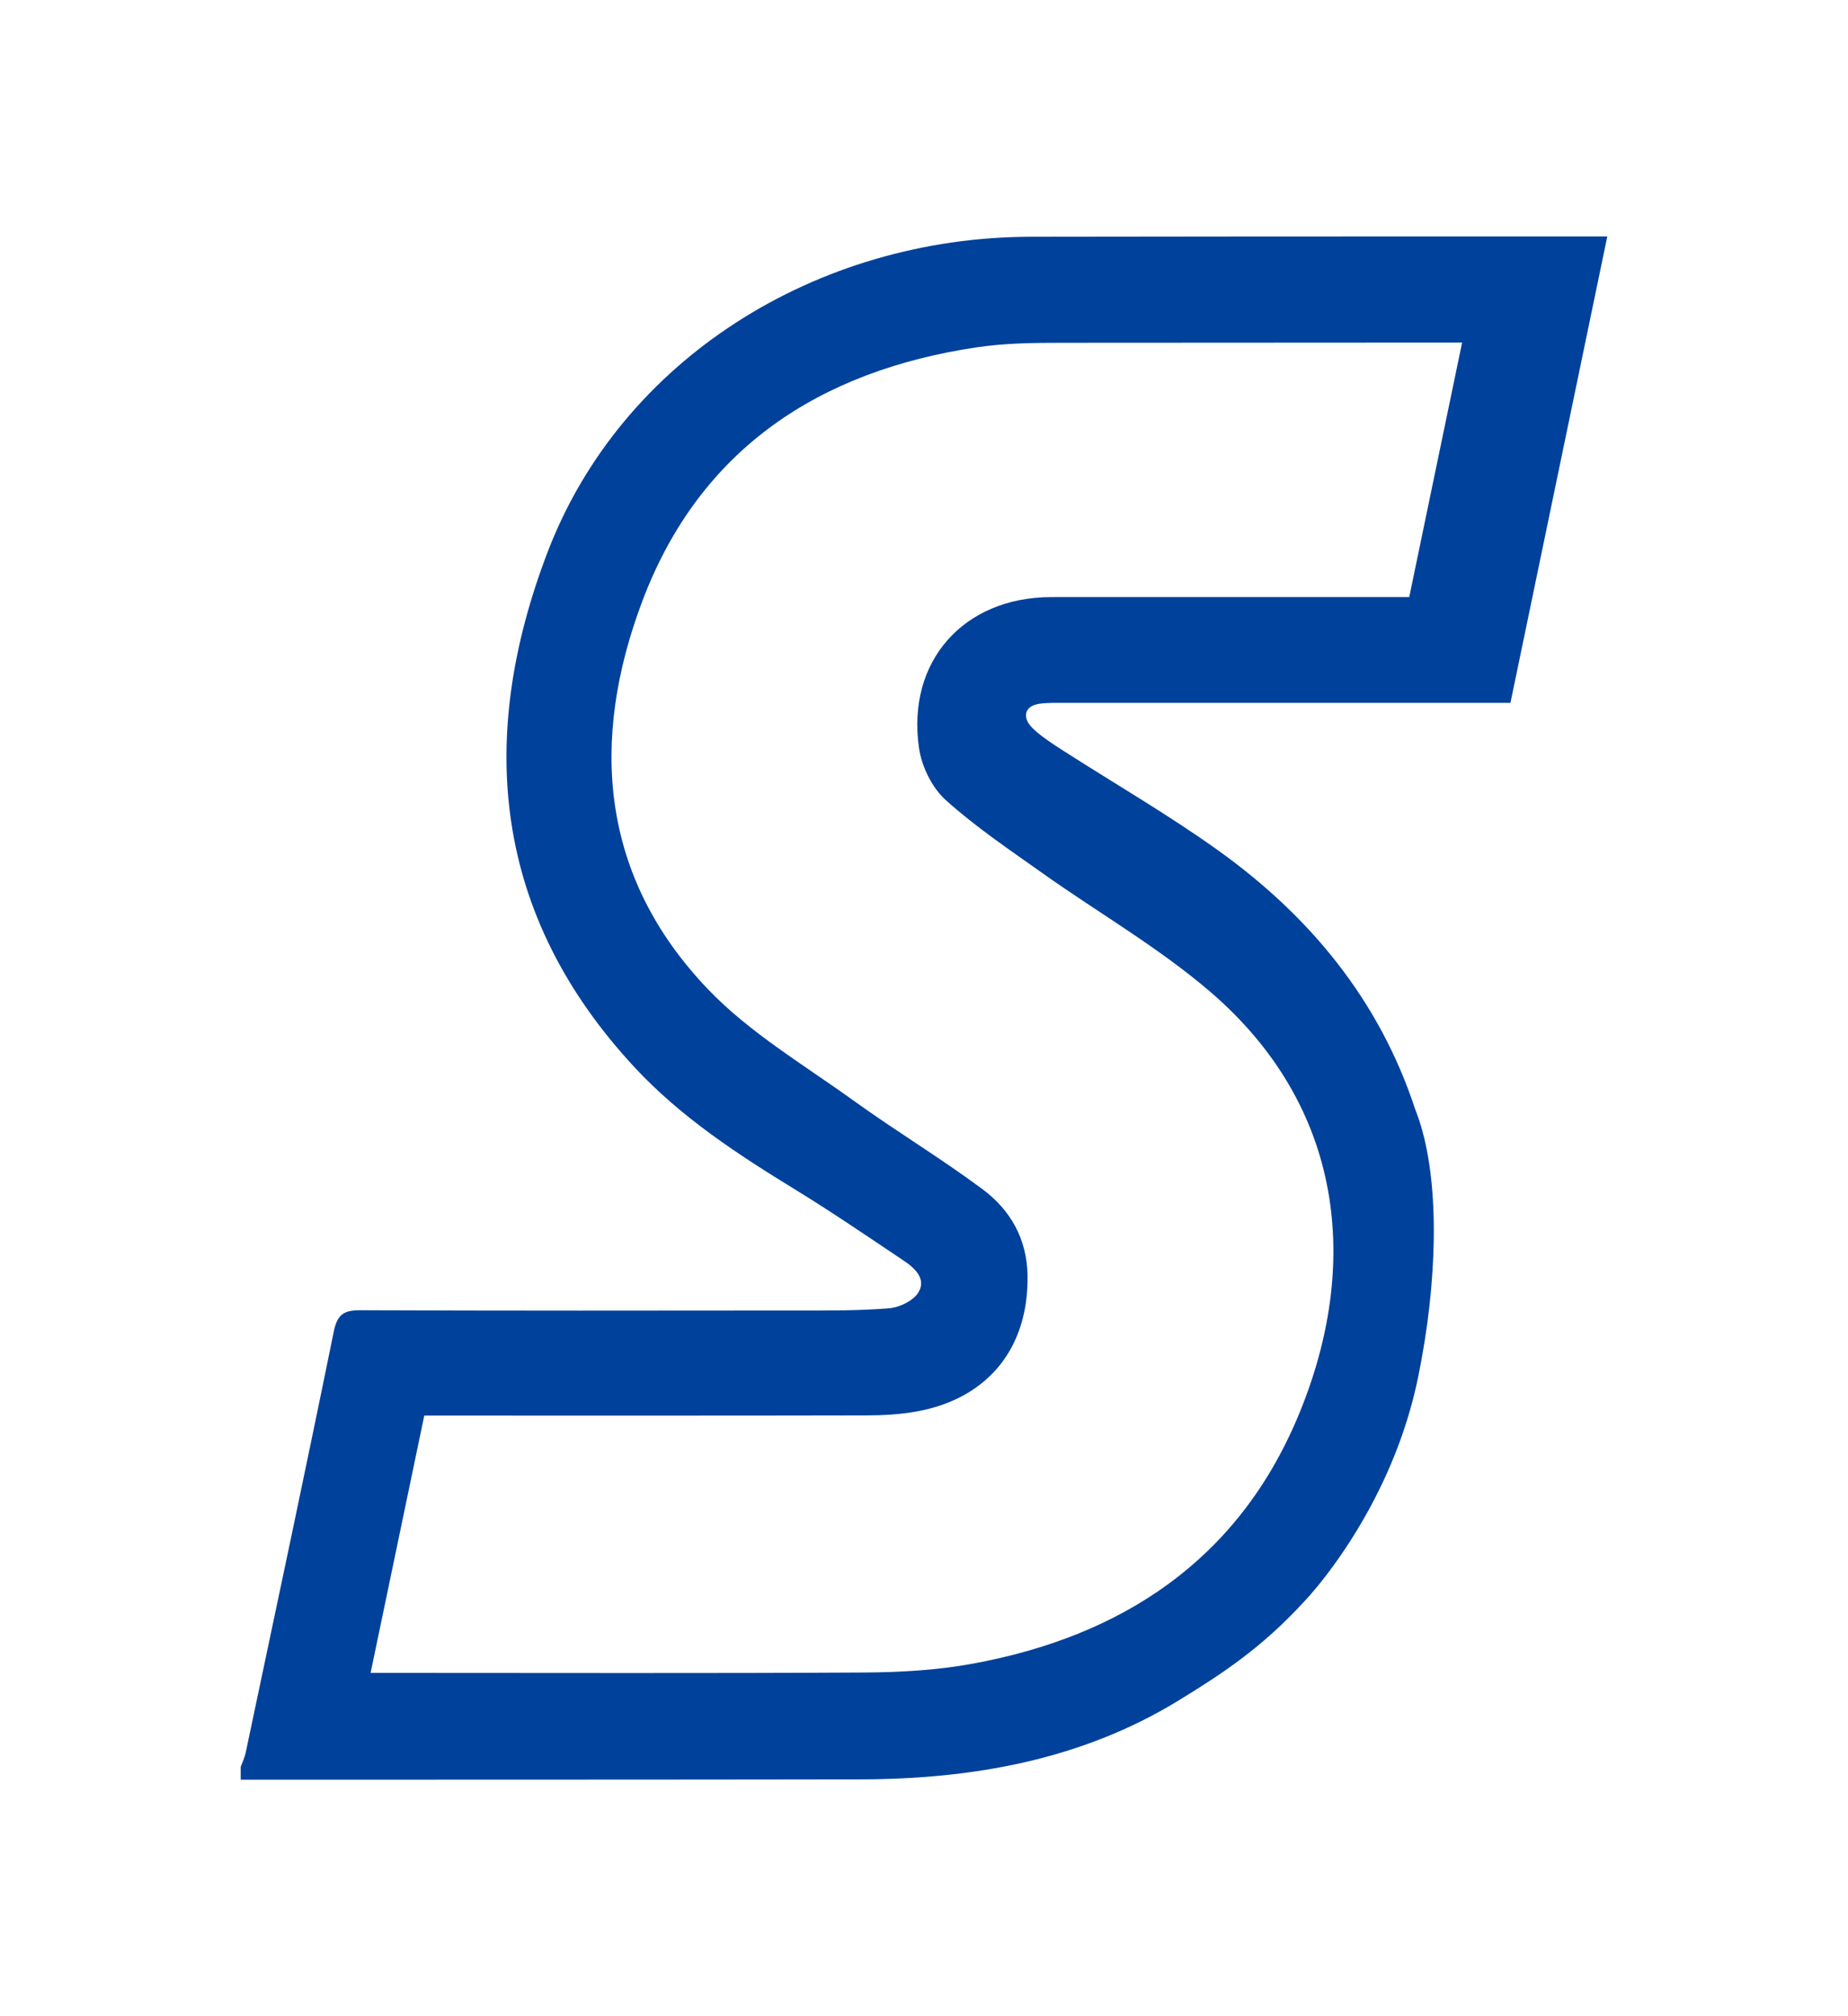 <?xml version="1.0" encoding="UTF-8"?>
<svg id="Layer_1" data-name="Layer 1" xmlns="http://www.w3.org/2000/svg" viewBox="0 0 431 470">
  <defs>
    <style>
      .cls-1 {
        fill: #00419B;
      }
      @media ( prefers-color-scheme: dark ) {
        .cls-1 {
          fill: #fff;
        }
      }
    </style>
  </defs>
  <path class="cls-1" d="m346.14,55.12c-35.21,0-70.42.01-105.62.07-50.27.08-95.66,28.73-112.79,73.47-16.66,43.49-12.75,84.73,20.4,120.29,10.76,11.54,23.88,20.12,37.27,28.32,8.65,5.3,17.04,11.03,25.47,16.68,2.56,1.71,5.24,4.26,3.3,7.37-1.2,1.92-4.34,3.45-6.74,3.65-6.95.59-13.97.53-20.96.53-34.16.04-68.32.07-102.48-.06-3.87-.02-5.35,1.04-6.16,5.03-6.67,32.77-13.64,65.48-20.55,98.2-.24,1.1-.75,2.14-1.14,3.21v3c48.15-.02,96.3,0,144.45-.08,26.21-.05,51.58-4.52,74.19-18.33,10.53-6.44,19.54-12.42,29.31-23.04,0,0,2.12-2.17,5.2-6.18,6.43-8.38,17.08-24.79,21.47-46.31,4.55-22.27,4.93-44.28.61-58.56-.32-1.08-.67-2.12-1.05-3.11-.08-.21-.16-.41-.24-.61-8.37-25.49-24.59-45.13-46.08-60.49-11.61-8.3-24.04-15.48-36.07-23.2-2.24-1.44-4.51-2.89-6.49-4.64-1.08-.96-2.26-2.22-2.14-3.77.11-1.42,1.38-2.41,3.86-2.59.76-.06,1.64-.12,2.47-.12h106.64l17.45-83.99,5.14-24.74h-28.72Zm-17.47,84.06c-27.82-.01-55.65-.01-83.47.01-20.46.02-33.81,14.97-30.86,35.22.63,4.29,3.03,9.21,6.2,12.07,7,6.31,14.92,11.62,22.64,17.1,13.02,9.24,27.03,17.28,39.08,27.62,31.12,26.7,35.33,63.73,20.4,99.17-14.04,33.33-40.94,51.06-75.76,57.45-8.3,1.53-16.88,2.02-25.33,2.07-36.33.21-72.67.09-109,.09h-6.14c4.2-20.13,8.3-39.75,12.52-59.98h6.02c32.33,0,64.67.03,97-.04,3.97-.01,8.01-.23,11.91-.94,16.6-3.04,26.04-14.85,25.77-31.69-.13-8.51-4-15.28-10.49-20.1-9.73-7.23-20.17-13.52-30.02-20.61-11.58-8.35-24.23-15.8-33.99-25.98-25.23-26.32-27.64-58.03-15.29-90.65,13.39-35.37,41.24-53.54,77.89-59.02,6.55-.98,13.28-1.06,19.93-1.06,31.11-.03,62.22-.04,93.32-.05l-12.33,59.32Z"/>
</svg>